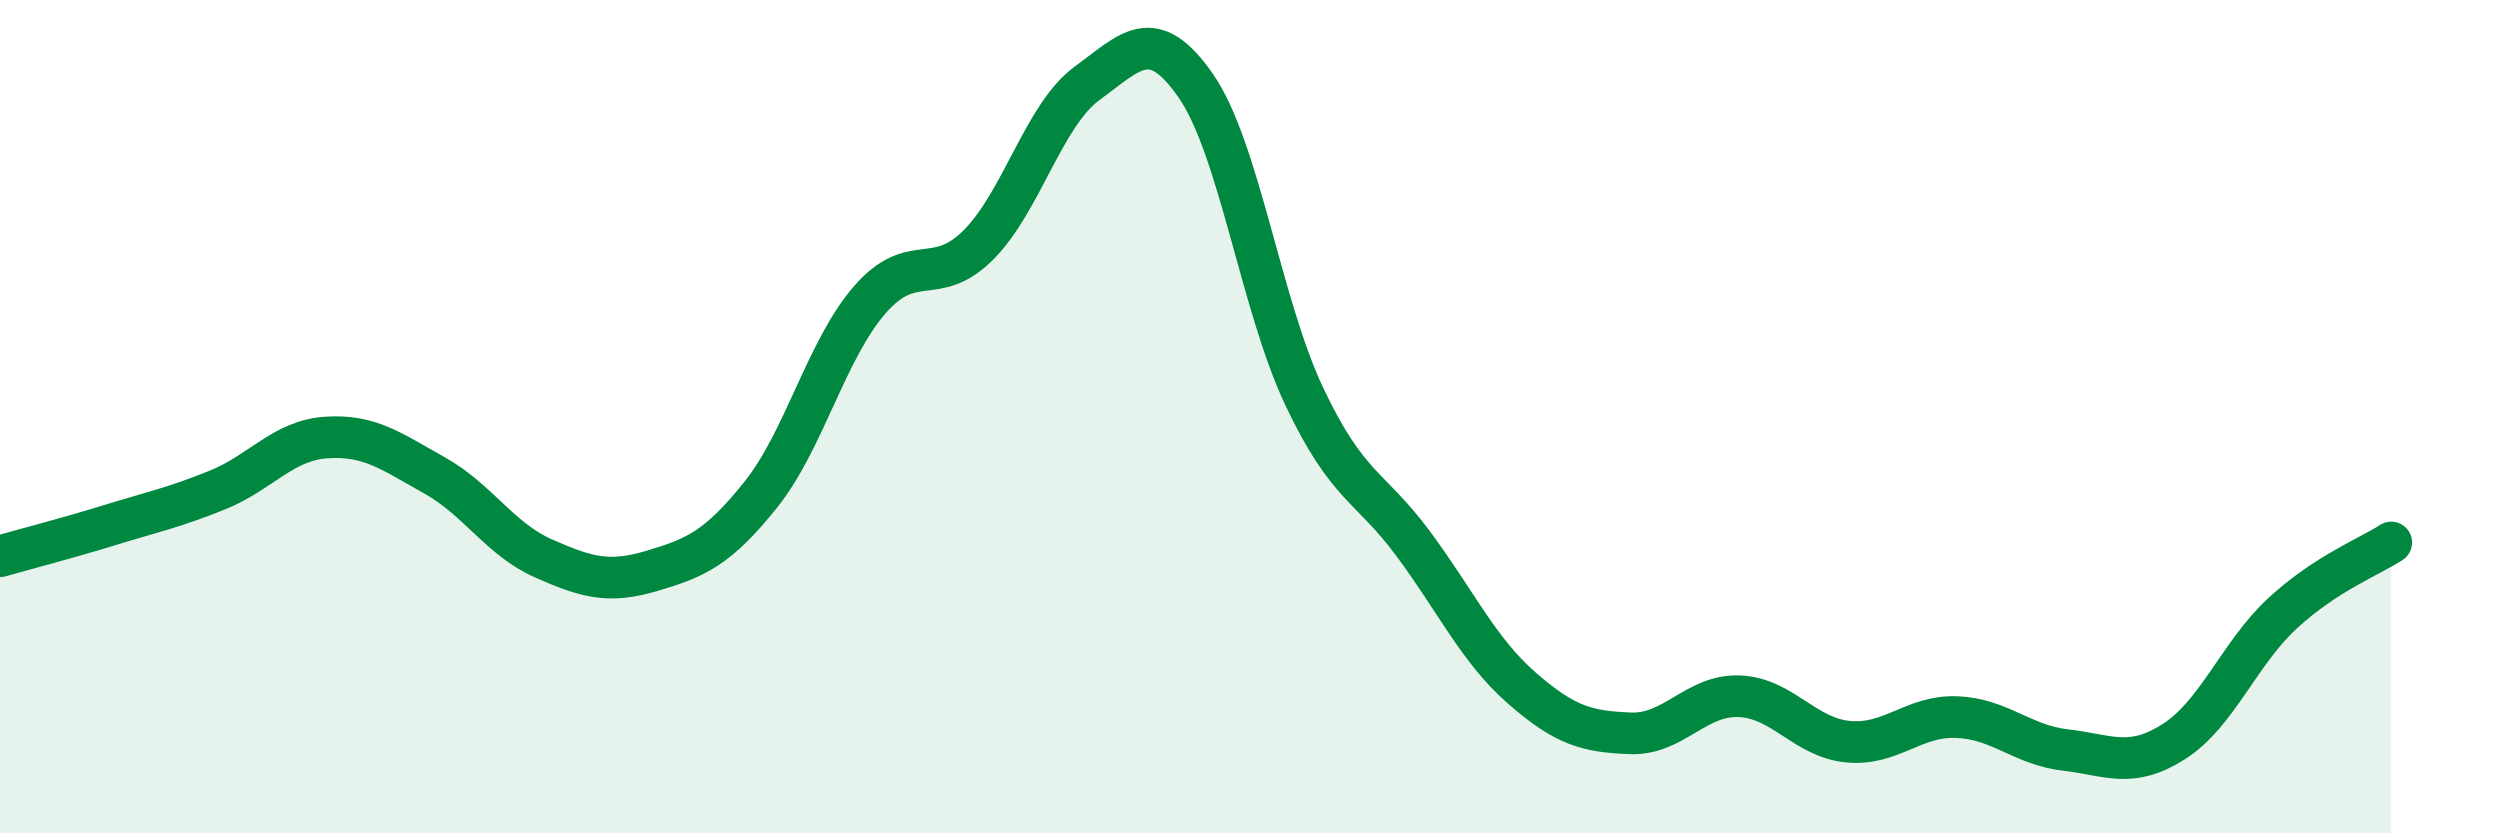 
    <svg width="60" height="20" viewBox="0 0 60 20" xmlns="http://www.w3.org/2000/svg">
      <path
        d="M 0,13.35 C 0.52,13.2 1.57,12.93 2.61,12.61 C 3.65,12.29 4.18,12.18 5.22,11.76 C 6.26,11.34 6.79,10.57 7.83,10.5 C 8.87,10.43 9.39,10.83 10.43,11.41 C 11.47,11.99 12,12.94 13.04,13.4 C 14.08,13.86 14.61,14.01 15.65,13.7 C 16.69,13.39 17.22,13.17 18.26,11.87 C 19.3,10.57 19.83,8.4 20.87,7.2 C 21.91,6 22.44,6.92 23.48,5.88 C 24.52,4.84 25.05,2.76 26.09,2 C 27.13,1.24 27.66,0.56 28.7,2.06 C 29.74,3.56 30.26,7.31 31.3,9.51 C 32.34,11.71 32.87,11.64 33.91,13.04 C 34.95,14.44 35.48,15.6 36.52,16.51 C 37.56,17.42 38.09,17.56 39.13,17.6 C 40.17,17.64 40.7,16.67 41.74,16.71 C 42.78,16.75 43.31,17.7 44.35,17.8 C 45.39,17.9 45.92,17.17 46.96,17.21 C 48,17.25 48.53,17.88 49.57,18 C 50.61,18.12 51.13,18.46 52.17,17.8 C 53.21,17.14 53.74,15.68 54.78,14.72 C 55.82,13.76 56.87,13.36 57.39,13.02L57.39 20L0 20Z"
        fill="#008740"
        opacity="0.1"
        stroke-linecap="round"
        stroke-linejoin="round"
      />
      <path
        d="M 0,13.35 C 0.52,13.2 1.57,12.93 2.61,12.61 C 3.65,12.29 4.18,12.18 5.22,11.76 C 6.26,11.34 6.79,10.57 7.83,10.5 C 8.87,10.43 9.39,10.83 10.43,11.41 C 11.47,11.99 12,12.94 13.04,13.4 C 14.08,13.86 14.61,14.01 15.65,13.7 C 16.69,13.39 17.22,13.17 18.26,11.87 C 19.3,10.57 19.83,8.4 20.87,7.2 C 21.91,6 22.44,6.92 23.48,5.88 C 24.52,4.84 25.05,2.76 26.09,2 C 27.13,1.24 27.66,0.56 28.7,2.06 C 29.74,3.56 30.26,7.31 31.3,9.51 C 32.34,11.71 32.87,11.64 33.91,13.04 C 34.95,14.44 35.48,15.6 36.52,16.51 C 37.56,17.42 38.09,17.56 39.13,17.6 C 40.17,17.64 40.7,16.67 41.74,16.71 C 42.78,16.75 43.31,17.7 44.35,17.8 C 45.39,17.9 45.92,17.17 46.96,17.21 C 48,17.25 48.53,17.88 49.57,18 C 50.61,18.12 51.13,18.46 52.17,17.8 C 53.21,17.14 53.74,15.68 54.78,14.72 C 55.82,13.76 56.87,13.36 57.39,13.02"
        stroke="#008740"
        stroke-width="1"
        fill="none"
        stroke-linecap="round"
        stroke-linejoin="round"
      />
    </svg>
  
